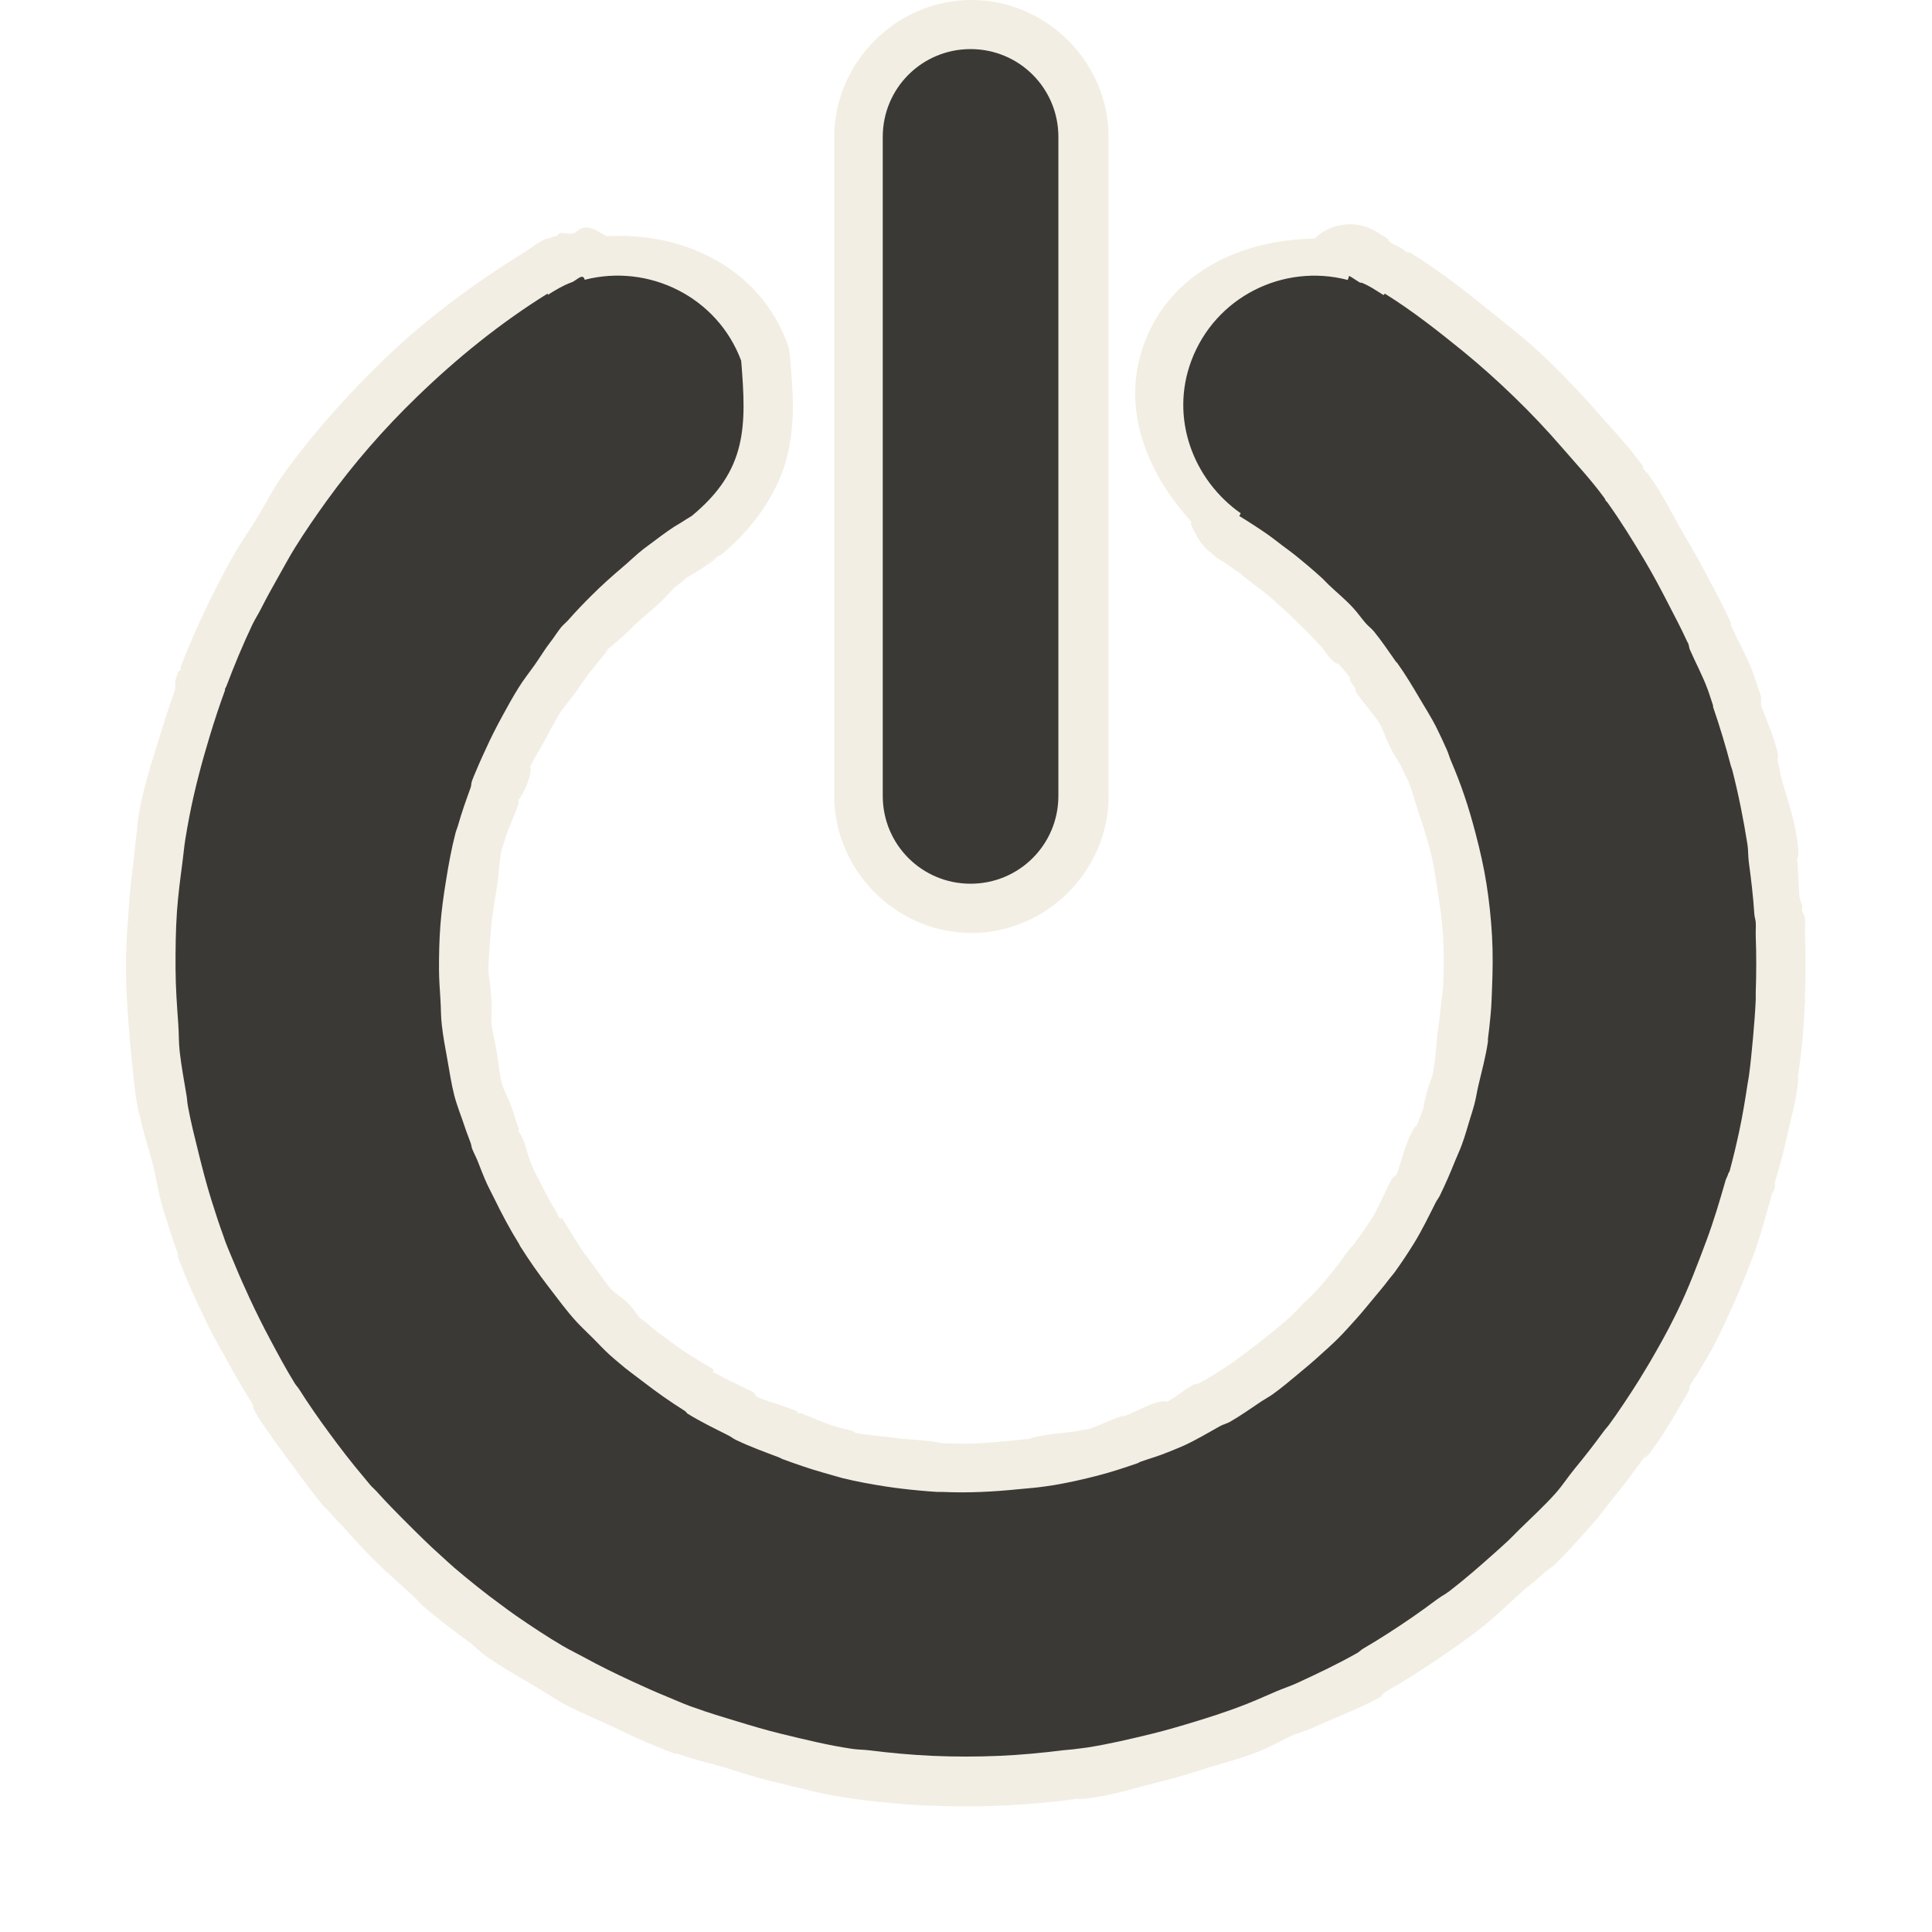 <?xml version="1.0" encoding="UTF-8"?>
<!-- Created with Inkscape (http://www.inkscape.org/) -->
<svg id="svg2407" width="22" height="22" version="1.0" xmlns="http://www.w3.org/2000/svg">
 <g id="layer1" transform="translate(-1 -1)">
  <path id="path2405" d="m12.062 1c-0.854 0-1.562 0.708-1.562 1.562v7.5c0 0.854 0.708 1.562 1.562 1.562s1.562-0.708 1.562-1.562v-7.5c0-0.854-0.708-1.562-1.562-1.562zm4.219 2.562c-0.118 0.017-0.228 0.072-0.312 0.156-0.82 0.009-1.633 0.372-1.938 1.188-0.278 0.747 0.033 1.481 0.531 2.031 0.006 0.006-0.006 0.025 0 0.031 0.016 0.044 0.037 0.086 0.062 0.125 0.042 0.088 0.107 0.163 0.188 0.219 0.01 0.011 0.02 0.021 0.031 0.031 0.129 0.078 0.217 0.143 0.281 0.188-0.003-0.002 0.038 0.036 0.156 0.125 0.048 0.036 0.1 0.074 0.125 0.094 0.075 0.06 0.171 0.149 0.281 0.25 2.75e-4 2.49e-4 0.011 0.014 0.062 0.062 0.094 0.089 0.177 0.171 0.25 0.25 0.087 0.094 0.119 0.149 0.125 0.156 0.092 0.107 0.134 0.111 0.094 0.062 0.038 0.046 0.105 0.115 0.156 0.188 0.003 0.01-5.1e-5 0.031 0 0.031 0.024 0.034 0.036 0.057 0.062 0.094 0.004 0.009-5.2e-5 0.031 0 0.031 0.109 0.153 0.221 0.273 0.281 0.375 0.029 0.049 0.059 0.152 0.125 0.281 0.05 0.098 0.094 0.15 0.125 0.219 0.041 0.091 0.07 0.142 0.062 0.125 0.053 0.125 0.084 0.254 0.125 0.375 0.037 0.109 0.088 0.265 0.125 0.406 0.051 0.194 0.068 0.333 0.094 0.5 0.028 0.178 0.053 0.353 0.062 0.531 0.009 0.171 0.008 0.349 0 0.531-0.002 0.055-0.019 0.155-0.031 0.281-0.009 0.093-0.02 0.173-0.031 0.25-0.024 0.17-0.022 0.183 0 0.031-0.024 0.16-0.027 0.32-0.062 0.469-0.008 0.033-0.036 0.092-0.062 0.188-0.038 0.138-0.044 0.199-0.031 0.156-0.029 0.094-0.06 0.158-0.094 0.25 0.018-0.05-0.028-0.007-0.094 0.156-0.069 0.172-0.095 0.313-0.125 0.375-0.023 0.03-0.04 0.018-0.062 0.062-0.083 0.164-0.149 0.324-0.219 0.438-0.075 0.12-0.164 0.235-0.219 0.312-0.013 0.015-0.018 0.013-0.031 0.031-0.071 0.096-0.138 0.19-0.188 0.25-0.054 0.065-0.11 0.137-0.156 0.188-0.098 0.108-0.162 0.162-0.188 0.188-0.025 0.025-0.079 0.09-0.188 0.188-0.063 0.058-0.116 0.097-0.188 0.156-0.113 0.092-0.202 0.163-0.281 0.219-0.071 0.051-0.125 0.094-0.125 0.094-0.078 0.053-0.201 0.136-0.344 0.219-0.101 0.058-0.133 0.053-0.094 0.031-0.148 0.082-0.246 0.174-0.344 0.219 0.03-0.014-0.042-0.029-0.188 0.031-0.108 0.045-0.2 0.096-0.281 0.125-0.015 0.004-0.015-0.006-0.031 0-0.166 0.057-0.299 0.128-0.406 0.156-0.01-2.91e-4 -0.021-2.91e-4 -0.031 0-0.127 0.033-0.253 0.031-0.438 0.062-0.194 0.033-0.221 0.051-0.094 0.031-0.059 0.009-0.164 0.02-0.281 0.031-0.272 0.028-0.492 0.043-0.75 0.031-0.073-0.003-0.098-0.002-0.062 0 0.027 0.001-0.043-0.018-0.188-0.031-0.162-0.014-0.264-0.019-0.344-0.031-0.155-0.024-0.337-0.031-0.469-0.062 0.038 0.009 0.043-0.004-0.062-0.031-0.056-0.015-0.117-0.029-0.125-0.031-0.126-0.036-0.27-0.106-0.406-0.156-0.018-0.008-0.01 0.008-0.031 0-0.026-0.012 0.002-0.018-0.031-0.031-0.206-0.078-0.338-0.108-0.438-0.156-0.03-0.024-0.018-0.04-0.062-0.062-0.14-0.071-0.27-0.127-0.375-0.188-0.018-0.01-0.046-0.021-0.062-0.031-0.012-0.009 0.014-0.022 0-0.031-0.169-0.106-0.321-0.191-0.438-0.281-0.11-0.085-0.192-0.137-0.25-0.188-0.11-0.096-0.17-0.135-0.125-0.094-0.041-0.038-0.084-0.115-0.156-0.188-0.073-0.073-0.149-0.115-0.188-0.156-0.068-0.075-0.16-0.218-0.281-0.375-0.09-0.117-0.175-0.269-0.281-0.438-0.011-0.017-0.022 0.013-0.031 0-0.035-0.056-0.016-0.047-0.031-0.062-0.081-0.132-0.151-0.27-0.219-0.406 0.007 0.015-0.012-0.015-0.062-0.125-0.042-0.092-0.068-0.217-0.094-0.281-0.053-0.133-0.079-0.137-0.062-0.094-0.006-0.031 0.013-0.026 0-0.062-0.015-0.041-0.043-0.127-0.062-0.188-0.05-0.153-0.107-0.242-0.125-0.312-0.034-0.133-0.042-0.263-0.062-0.375-0.025-0.136-0.051-0.243-0.062-0.344 0.002 0.014 0.013-0.087 0-0.281-0.011-0.166-0.031-0.247-0.031-0.281-0.001-0.123 0.017-0.321 0.031-0.5 0.011-0.146 0.037-0.282 0.062-0.438 0.034-0.207 0.028-0.336 0.062-0.469-0.01 0.036 0.006-0.002 0.031-0.094 0.024-0.088 0.098-0.244 0.156-0.406 0.01-0.028-0.005-0.033 0-0.062-0.013 0.035 0.031-0.005 0.094-0.156 0.059-0.144 0.049-0.226 0.031-0.188 0.051-0.113 0.125-0.227 0.188-0.344 0.046-0.085 0.087-0.169 0.156-0.281 0.047-0.076 0.128-0.165 0.188-0.25 0.049-0.07 0.098-0.144 0.156-0.219 0.042-0.054 0.084-0.107 0.125-0.156 0.111-0.132 0.101-0.142 0.031-0.062 0.05-0.057 0.173-0.141 0.281-0.25 0.101-0.102 0.191-0.178 0.312-0.281 0.107-0.091 0.184-0.192 0.219-0.219 0.153-0.118 0.181-0.151 0.062-0.062 0.066-0.049 0.14-0.084 0.25-0.156 0.209-0.139 0.226-0.167 0.062-0.062-0.043 0.027-0.028 0.011 0.094-0.062 0.021-0.009 0.042-0.02 0.062-0.031 0.386-0.319 0.654-0.727 0.75-1.125 0.096-0.398 0.063-0.743 0.031-1.125-0.003-0.053-0.013-0.106-0.031-0.156-0.323-0.866-1.19-1.271-2.062-1.219-0.061-0.036-0.124-0.083-0.188-0.094-0.124-0.022-0.123 0.043-0.188 0.062-0.05 0.015-0.13-0.017-0.156 0-0.011 0.01-0.021 0.02-0.031 0.031-0.005 0.003-0.027-0.002-0.031 0-0.055 0.032-0.095 0.032-0.094 0.031-0.093 0.041-0.173 0.108-0.25 0.156-0.57 0.355-1.112 0.753-1.594 1.219-0.404 0.391-0.798 0.828-1.125 1.281-0.144 0.199-0.233 0.384-0.344 0.562-0.096 0.153-0.174 0.265-0.219 0.344-0.053 0.094-0.131 0.231-0.219 0.406-0.028 0.056-0.059 0.116-0.094 0.188-0.117 0.246-0.227 0.492-0.312 0.719-0.003 0.008 0.003 0.023 0 0.031-0.012 0.026-0.018-0.003-0.031 0.031-1.097e-4 2.945e-4 -0.031 0.093-0.031 0.094-0.003 0.013-2.12e-5 0.031 0 0.031-0.002 0.012 4.951e-4 0.024 0 0.031-0.001 0.011 4.507e-4 0.025 0 0.031-0.043 0.132-0.09 0.26-0.125 0.375-0.093 0.306-0.214 0.651-0.281 1-0.028 0.145-0.025 0.21-0.031 0.25-0.018 0.112-0.023 0.217-0.031 0.281-0.025 0.189-0.048 0.38-0.062 0.594-0.015 0.217-0.033 0.437-0.031 0.688 0.001 0.234 0.015 0.446 0.031 0.656 0.009 0.118 0.02 0.242 0.031 0.344 0.018 0.164 0.03 0.34 0.062 0.531 0.021 0.126 0.038 0.162 0.031 0.125 0.038 0.206 0.11 0.407 0.156 0.594 0.038 0.154 0.06 0.322 0.125 0.531 0.053 0.169 0.108 0.337 0.156 0.469 0.002 0.011-0.003 0.022 0 0.031 0.055 0.148 0.107 0.269 0.125 0.312 0.049 0.121 0.117 0.255 0.188 0.406 0.091 0.197 0.177 0.332 0.25 0.469 0.09 0.168 0.197 0.346 0.312 0.531-0.037-0.059-0.035-0.011 0.031 0.094 0.117 0.185 0.249 0.36 0.375 0.531 0.143 0.195 0.271 0.372 0.406 0.531-0.054-0.064-0.017-0.033 0.094 0.094 0.067 0.077 0.089 0.092 0.062 0.062 0.145 0.163 0.267 0.299 0.375 0.406 0.108 0.108 0.243 0.23 0.406 0.375 0.087 0.077 0.132 0.136 0.156 0.156 0.162 0.138 0.347 0.281 0.562 0.438 0.011 0.008 0.076 0.079 0.188 0.156 0.179 0.124 0.364 0.226 0.562 0.344 0.138 0.082 0.223 0.142 0.25 0.156 0.2 0.111 0.395 0.189 0.594 0.281 0.151 0.07 0.285 0.138 0.406 0.188 0.043 0.018 0.165 0.07 0.312 0.125 0.009 0.003 0.02-0.002 0.031 0 0.192 0.071 0.381 0.11 0.531 0.156 0.139 0.042 0.312 0.103 0.531 0.156 0.291 0.07 0.554 0.145 0.844 0.188 0.031 0.004 0.118 0.019 0.219 0.031 0.25 0.031 0.492 0.052 0.75 0.062 0.272 0.012 0.542 0.012 0.812 0 0.258-0.011 0.5-0.032 0.75-0.062 0.129-0.016 0.206-0.034 0.188-0.031-0.12 0.017-0.082 0.032 0.125 0 0.271-0.042 0.532-0.127 0.781-0.188 0.218-0.053 0.393-0.114 0.531-0.156 0.167-0.051 0.334-0.095 0.5-0.156 0.191-0.07 0.337-0.162 0.469-0.219 0.019-0.008 0.105-0.027 0.25-0.094 0.238-0.11 0.505-0.204 0.75-0.344-0.028 0.016-0.011-0.02 0.062-0.062 0.231-0.134 0.422-0.257 0.594-0.375 0.073-0.05 0.186-0.125 0.312-0.219 0.044-0.033 0.075-0.055 0.125-0.094 0.205-0.159 0.38-0.333 0.531-0.469 0.02-0.018 0.086-0.061 0.188-0.156 0.061-0.057 0.126-0.095 0.156-0.125 0.128-0.125 0.253-0.267 0.406-0.438 0.122-0.136 0.204-0.257 0.25-0.312 0.123-0.149 0.205-0.259 0.312-0.406 0.049-0.068 0.101-0.135 0.094-0.125-0.082 0.114-0.04 0.1 0.094-0.094 0.124-0.179 0.226-0.364 0.344-0.562 0.033-0.057 0.021-0.061 0.031-0.094 0.054-0.093 0.067-0.111 0.062-0.094 0.079-0.133 0.167-0.27 0.25-0.438 0.006-0.012 0.016-0.031 0.031-0.062 0.135-0.279 0.27-0.594 0.375-0.875 0.093-0.249 0.152-0.483 0.219-0.719 0.013-0.028 0.022-0.03 0.031-0.062 0.005-0.016-0.003-0.016 0-0.031 0.005-0.017-0.003-0.015 0-0.031 0.037-0.132 0.087-0.291 0.125-0.469 0.042-0.196 0.097-0.382 0.125-0.562 0.029-0.192 0.018-0.22 0-0.094 0.018-0.125 0.046-0.286 0.062-0.469 0.014-0.15 0.024-0.311 0.031-0.469 0.003-0.062 2.87e-4 -0.071 0-0.062 0.008-0.227 0.008-0.491 0-0.719-1.76e-4 -0.005 0.006-0.05 0-0.156-0.004-0.065-0.02-0.056-0.031-0.094-0.003-0.052 0.007-0.037 0-0.062-0.011-0.024-0.028-0.088-0.031-0.094-0.014-0.16-0.011-0.316-0.031-0.469 0.01 0.073 0.034-0.004 0-0.219-0.041-0.26-0.128-0.483-0.188-0.719-0.001 0.012 0.01 0.004-0.031-0.156-0.002-0.032 0.017-0.028 0-0.094-0.055-0.209-0.127-0.363-0.188-0.531-3.69e-4 -0.006 7.93e-4 -0.023 0-0.031-4.07e-4 -0.006 8.49e-4 -0.023 0-0.031-0.001-0.007 0.003-0.019 0-0.031-0.004-0.023-0.031-0.093-0.031-0.094-0.015-0.042-0.028-0.096-0.062-0.188-0.069-0.185-0.158-0.331-0.219-0.469-0.033-0.076-0.046-0.096-0.031-0.062-0.005-0.015 0.007-0.016 0-0.031-0.088-0.195-0.169-0.34-0.219-0.438-0.086-0.169-0.195-0.366-0.312-0.562-0.126-0.212-0.229-0.441-0.406-0.688-0.03-0.042-0.019-0.016-0.031-0.031-0.04-0.055-0.024-0.024-0.031-0.031-0.001-2.469e-4 1.09e-4 -0.033 0-0.031-0.193-0.266-0.366-0.438-0.5-0.594-0.164-0.19-0.368-0.406-0.594-0.625-0.217-0.21-0.432-0.375-0.625-0.531-0.282-0.229-0.578-0.464-0.938-0.688-0.01-2.911e-4 -0.021-2.911e-4 -0.031 0-0.029-0.024-0.06-0.045-0.094-0.062-0.02-0.012-0.041-0.022-0.062-0.031-0.033-0.017-0.059-0.047-0.094-0.062 0.087 0.05 0.055 0.006-0.125-0.094-0.114-0.064-0.247-0.086-0.375-0.062z" style="fill-rule:evenodd;fill:#eae3d0;opacity:.6"/>
  <path id="path2404" d="m12.052 1.559c-0.554 0-1 0.446-1 1v7.504c0 0.554 0.446 1 1 1 0.554 0 1-0.446 1-1v-7.504c0-0.554-0.446-1-1-1zm-4.549 2.658c-0.097 0.036-0.181 0.088-0.266 0.141-8.25e-5 -1.315e-4 0-0.016 0-0.016-0.542 0.337-1.037 0.739-1.485 1.173-0.382 0.369-0.724 0.762-1.032 1.188-0.126 0.175-0.246 0.349-0.36 0.532-0.067 0.107-0.125 0.218-0.188 0.328-0.07 0.124-0.139 0.248-0.203 0.375-0.03 0.059-0.065 0.112-0.094 0.172-0.108 0.227-0.208 0.468-0.297 0.704-0.004 0.011-0.012 0.02-0.016 0.031-0.002 0.005 0.002 0.011 0 0.016-0.063 0.171-0.119 0.342-0.172 0.516-0.093 0.306-0.175 0.615-0.234 0.922-0.017 0.088-0.033 0.177-0.047 0.266-0.013 0.083-0.02 0.167-0.031 0.25-0.025 0.189-0.049 0.372-0.063 0.563-0.015 0.221-0.017 0.437-0.016 0.657 0.001 0.21 0.016 0.417 0.031 0.625 0.008 0.103 0.004 0.209 0.016 0.313 0.019 0.168 0.05 0.334 0.078 0.5 0.007 0.041 0.008 0.084 0.016 0.125 0.034 0.186 0.08 0.364 0.125 0.547 0.043 0.173 0.087 0.343 0.141 0.516 0.044 0.141 0.09 0.283 0.141 0.422 0.006 0.016 0.01 0.031 0.016 0.047 0.033 0.09 0.073 0.178 0.109 0.266 0.053 0.13 0.113 0.263 0.172 0.391 0.074 0.159 0.152 0.316 0.234 0.469 0.091 0.17 0.179 0.336 0.281 0.5 0.014 0.022 0.033 0.041 0.047 0.063 0.109 0.172 0.223 0.336 0.344 0.5 0.126 0.171 0.255 0.34 0.391 0.5 0.026 0.031 0.052 0.063 0.078 0.094 0.019 0.022 0.043 0.041 0.063 0.063 0.116 0.13 0.237 0.252 0.36 0.375 0.123 0.123 0.245 0.244 0.375 0.36 0.052 0.047 0.103 0.095 0.156 0.141 0.171 0.145 0.349 0.289 0.532 0.422 0.057 0.042 0.114 0.085 0.172 0.125 0.173 0.119 0.349 0.236 0.532 0.344 0.077 0.045 0.156 0.082 0.234 0.125 0.183 0.101 0.37 0.192 0.563 0.281 0.128 0.059 0.26 0.119 0.391 0.172 0.088 0.036 0.176 0.076 0.266 0.109 0.016 0.006 0.031 0.01 0.047 0.016 0.159 0.058 0.322 0.107 0.485 0.156 0.167 0.051 0.332 0.1 0.5 0.141 0.273 0.066 0.539 0.132 0.813 0.172 0.062 0.009 0.126 0.008 0.188 0.016 0.239 0.03 0.481 0.052 0.719 0.063 0.258 0.011 0.51 0.011 0.766 0 0.238-0.01 0.48-0.033 0.719-0.063 0.052-0.006 0.105-0.008 0.156-0.016 0.041-0.006 0.084-0.009 0.125-0.016 0.244-0.038 0.492-0.097 0.735-0.156 0.167-0.041 0.334-0.09 0.5-0.141 0.159-0.048 0.313-0.099 0.469-0.156 0.154-0.056 0.303-0.123 0.453-0.188 0.078-0.033 0.158-0.059 0.234-0.094 0.234-0.108 0.467-0.218 0.688-0.344 0.022-0.013 0.04-0.034 0.063-0.047 0.194-0.113 0.379-0.234 0.563-0.36 0.096-0.066 0.188-0.134 0.281-0.203 0.045-0.033 0.096-0.059 0.141-0.094 0.172-0.133 0.339-0.278 0.5-0.422 0.058-0.052 0.116-0.103 0.172-0.156 0.043-0.041 0.083-0.084 0.125-0.125 0.137-0.134 0.278-0.263 0.406-0.406 0.08-0.089 0.143-0.189 0.219-0.281 0.113-0.137 0.223-0.278 0.328-0.422 0.019-0.027 0.043-0.051 0.063-0.078 0.026-0.037 0.052-0.072 0.078-0.109 0.119-0.173 0.236-0.349 0.344-0.532 0.016-0.026 0.032-0.052 0.047-0.078 0.098-0.169 0.195-0.341 0.281-0.516 0.01-0.02 0.021-0.042 0.031-0.063 0.125-0.257 0.228-0.529 0.328-0.797 0.084-0.225 0.153-0.457 0.219-0.688 0.008-0.027 0.024-0.051 0.031-0.078 0.003-0.011 0.013-0.02 0.016-0.031 0.041-0.151 0.076-0.3 0.109-0.453 0.038-0.177 0.067-0.354 0.094-0.532 0.005-0.031 0.011-0.063 0.016-0.094 0.02-0.144 0.033-0.292 0.047-0.438 0.013-0.145 0.025-0.293 0.031-0.438 0.001-0.026-9.11e-4 -0.052 0-0.078 0.007-0.214 0.008-0.428 0-0.641-0.002-0.052 0.003-0.104 0-0.156-0.002-0.031-0.014-0.063-0.016-0.094-0.013-0.201-0.036-0.395-0.063-0.594-0.009-0.068-0.005-0.136-0.016-0.203-0.044-0.28-0.101-0.566-0.172-0.844-0.004-0.016-0.011-0.031-0.016-0.047-0.059-0.226-0.126-0.448-0.203-0.672-0.002-0.005 0.002-0.011 0-0.016-0.022-0.063-0.039-0.125-0.063-0.188-0.058-0.156-0.138-0.303-0.203-0.453-0.008-0.019-0.007-0.043-0.016-0.063-0.005-0.011-0.011-0.02-0.016-0.031-0.063-0.139-0.134-0.272-0.203-0.406-0.089-0.175-0.181-0.347-0.281-0.516-0.133-0.223-0.271-0.446-0.422-0.657-0.004-0.006-0.011-0.01-0.016-0.016-0.007-0.009-0.009-0.022-0.016-0.031-0.148-0.203-0.32-0.388-0.485-0.578-0.174-0.201-0.355-0.393-0.547-0.578-0.185-0.179-0.377-0.352-0.578-0.516-0.286-0.232-0.573-0.459-0.891-0.657 0 0-0.016 0.016-0.016 0.016-0.081-0.05-0.159-0.106-0.25-0.141-0.004-0.002-0.012 0.002-0.016 0-0.043-0.025-0.082-0.054-0.125-0.078l-0.016 0.047c-0.736-0.192-1.511 0.195-1.782 0.922-0.243 0.651 0.02 1.352 0.563 1.735l-0.016 0.031c0.107 0.065 0.21 0.132 0.313 0.203 0.066 0.046 0.124 0.093 0.188 0.141 0.041 0.031 0.085 0.062 0.125 0.094 0.107 0.086 0.212 0.174 0.313 0.266 0.028 0.025 0.051 0.053 0.078 0.078 0.095 0.091 0.193 0.169 0.281 0.266 0.051 0.055 0.091 0.115 0.141 0.172 0.028 0.033 0.066 0.06 0.094 0.094 0.087 0.106 0.17 0.231 0.25 0.344 0.004 0.006 0.011 0.01 0.016 0.016 0.097 0.136 0.18 0.276 0.266 0.422 0.057 0.097 0.12 0.196 0.172 0.297 0.045 0.089 0.084 0.175 0.125 0.266 0.019 0.041 0.029 0.083 0.047 0.125 0.057 0.134 0.11 0.269 0.156 0.406 0.047 0.138 0.088 0.281 0.125 0.422 0.051 0.196 0.094 0.381 0.125 0.578 0.031 0.197 0.052 0.398 0.063 0.594 0.011 0.197 0.008 0.399 0 0.594-0.004 0.101-0.006 0.196-0.016 0.297-0.009 0.094-0.018 0.188-0.031 0.281-0.001 0.01 0.002 0.021 0 0.031-0.025 0.171-0.07 0.333-0.109 0.5-0.017 0.072-0.027 0.147-0.047 0.219-0.014 0.052-0.031 0.105-0.047 0.156-0.031 0.101-0.057 0.197-0.094 0.297-0.023 0.064-0.053 0.125-0.078 0.188-0.053 0.132-0.11 0.264-0.172 0.391-0.013 0.027-0.033 0.051-0.047 0.078-0.08 0.158-0.158 0.321-0.25 0.469-0.069 0.112-0.142 0.221-0.219 0.328-0.02 0.027-0.042 0.051-0.063 0.078-0.064 0.086-0.135 0.167-0.203 0.25-0.056 0.067-0.114 0.139-0.172 0.203-0.066 0.073-0.133 0.149-0.203 0.219-0.07 0.07-0.146 0.137-0.219 0.203-0.072 0.066-0.143 0.125-0.219 0.188-0.103 0.085-0.204 0.173-0.313 0.25-0.04 0.028-0.084 0.051-0.125 0.078-0.119 0.08-0.236 0.163-0.36 0.234-0.034 0.019-0.075 0.028-0.109 0.047-0.134 0.074-0.268 0.155-0.406 0.219-0.062 0.028-0.124 0.052-0.188 0.078-0.103 0.043-0.207 0.072-0.313 0.109-0.011 0.004-0.02 0.012-0.031 0.016-0.15 0.052-0.299 0.101-0.453 0.141-0.17 0.044-0.33 0.08-0.5 0.109-0.036 0.006-0.074 0.01-0.109 0.016-0.099 0.015-0.199 0.021-0.297 0.031-0.287 0.029-0.568 0.044-0.86 0.031-0.021-9.13e-4 -0.042 0.001-0.063 0-0.067-0.004-0.136-0.01-0.203-0.016-0.132-0.012-0.261-0.027-0.391-0.047-0.16-0.025-0.325-0.055-0.485-0.094-0.036-0.009-0.073-0.022-0.109-0.031-0.037-0.01-0.073-0.021-0.109-0.031-0.157-0.044-0.316-0.1-0.469-0.156-0.011-0.004-0.02-0.011-0.031-0.016-0.171-0.065-0.339-0.125-0.5-0.203-0.027-0.013-0.051-0.033-0.078-0.047-0.158-0.08-0.321-0.158-0.469-0.25-0.012-0.008-0.019-0.024-0.031-0.031-0.162-0.102-0.319-0.212-0.469-0.328-0.094-0.073-0.192-0.141-0.281-0.219-0.036-0.031-0.074-0.062-0.109-0.094-0.065-0.06-0.126-0.125-0.188-0.188-0.062-0.062-0.128-0.123-0.188-0.188-0.113-0.123-0.211-0.259-0.313-0.391-0.116-0.15-0.226-0.307-0.328-0.469-0.006-0.01-0.009-0.021-0.016-0.031-0.103-0.165-0.194-0.338-0.281-0.516-0.025-0.052-0.054-0.104-0.078-0.156-0.04-0.087-0.074-0.177-0.109-0.266-0.019-0.048-0.044-0.092-0.063-0.141-0.008-0.02-0.008-0.042-0.016-0.063-0.02-0.057-0.044-0.114-0.063-0.172-0.04-0.123-0.093-0.25-0.125-0.375-0.034-0.134-0.053-0.27-0.078-0.406-0.024-0.129-0.048-0.261-0.063-0.391-0.012-0.1-0.009-0.197-0.016-0.297-0.007-0.109-0.015-0.219-0.016-0.328-0.001-0.17 0.003-0.348 0.016-0.516 0.013-0.168 0.036-0.335 0.063-0.5 0.03-0.187 0.062-0.365 0.109-0.547 0.008-0.031 0.023-0.063 0.031-0.094 0.04-0.142 0.091-0.284 0.141-0.422 0.009-0.025 0.006-0.053 0.016-0.078 0.024-0.065 0.052-0.124 0.078-0.188 0.024-0.058 0.052-0.114 0.078-0.172 0.058-0.129 0.121-0.252 0.188-0.375 0.059-0.11 0.122-0.222 0.188-0.328 0.057-0.092 0.126-0.177 0.188-0.266 0.058-0.082 0.11-0.171 0.172-0.25 0.044-0.056 0.08-0.117 0.125-0.172 0.024-0.028 0.054-0.051 0.078-0.078 0.085-0.097 0.175-0.191 0.266-0.281 0.116-0.116 0.235-0.222 0.36-0.328 0.079-0.067 0.152-0.14 0.234-0.203 0.02-0.016 0.042-0.031 0.063-0.047 0.093-0.07 0.184-0.139 0.281-0.203 0.025-0.017 0.053-0.03 0.078-0.047 0.042-0.027 0.083-0.053 0.125-0.078 0.633-0.522 0.624-1.019 0.563-1.767-0.27-0.725-1.049-1.11-1.782-0.922-0.021-0.088-0.104 0.021-0.156 0.031z" style="fill-rule:evenodd;fill:#3a3935"/>
 </g>
</svg>
